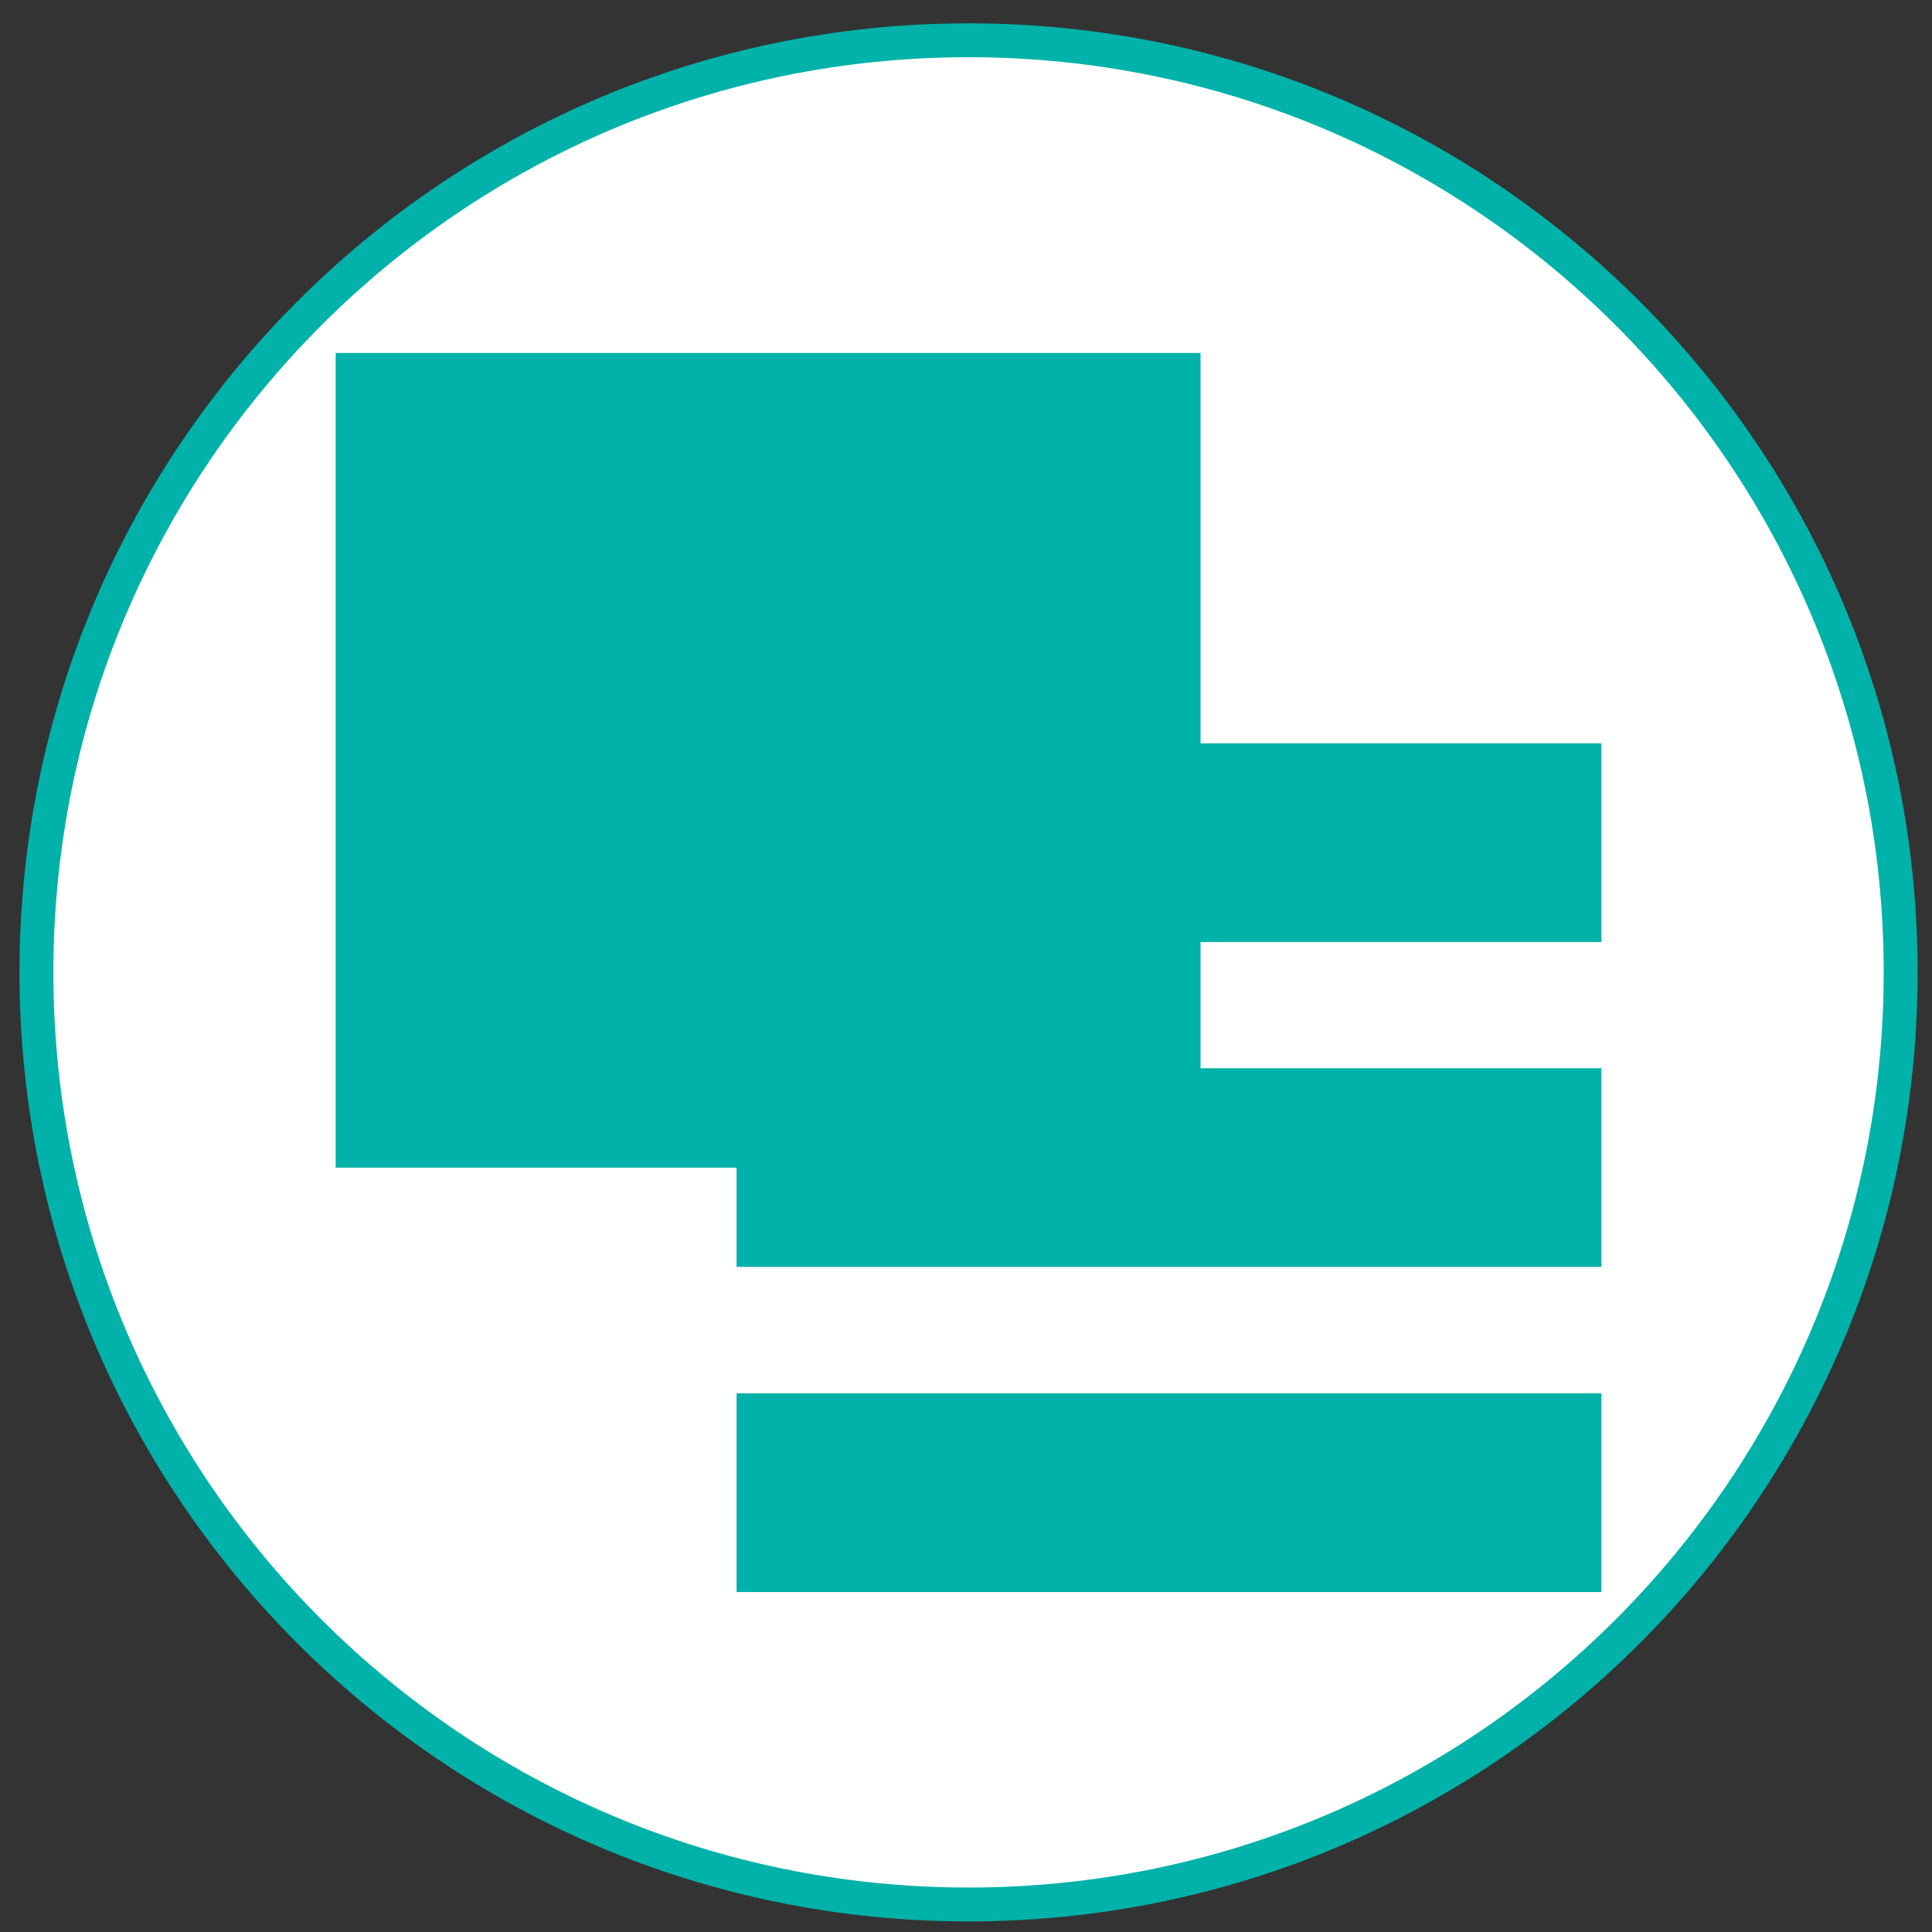 <svg xmlns="http://www.w3.org/2000/svg" width="57" height="57" fill="none" viewBox="0 0 57 57"><rect x="0" y="0" width="57" height="57" fill="#333333" stroke="none"/><g clip-path="url(#a)"><path fill="#fff" stroke="#00b2a9" d="M28.575 56.188c-15.188 0-27.5-12.313-27.5-27.5 0-15.188 12.312-27.5 27.5-27.5s27.5 12.312 27.5 27.5c0 15.187-12.312 27.5-27.5 27.5Z"/><path fill="#00b2a9" d="M9.903 10.414h25.516v24.035H9.903z"/><path fill="#00b2a9" d="M21.731 21.93h25.516v5.861H21.731zM21.731 31.516h25.516v5.861H21.731zM21.731 41.109h25.516v5.861H21.731z"/></g><defs><clipPath id="a"><path fill="#fff" d="M56.575 56.688h-56v-56h56z"/></clipPath></defs></svg>
